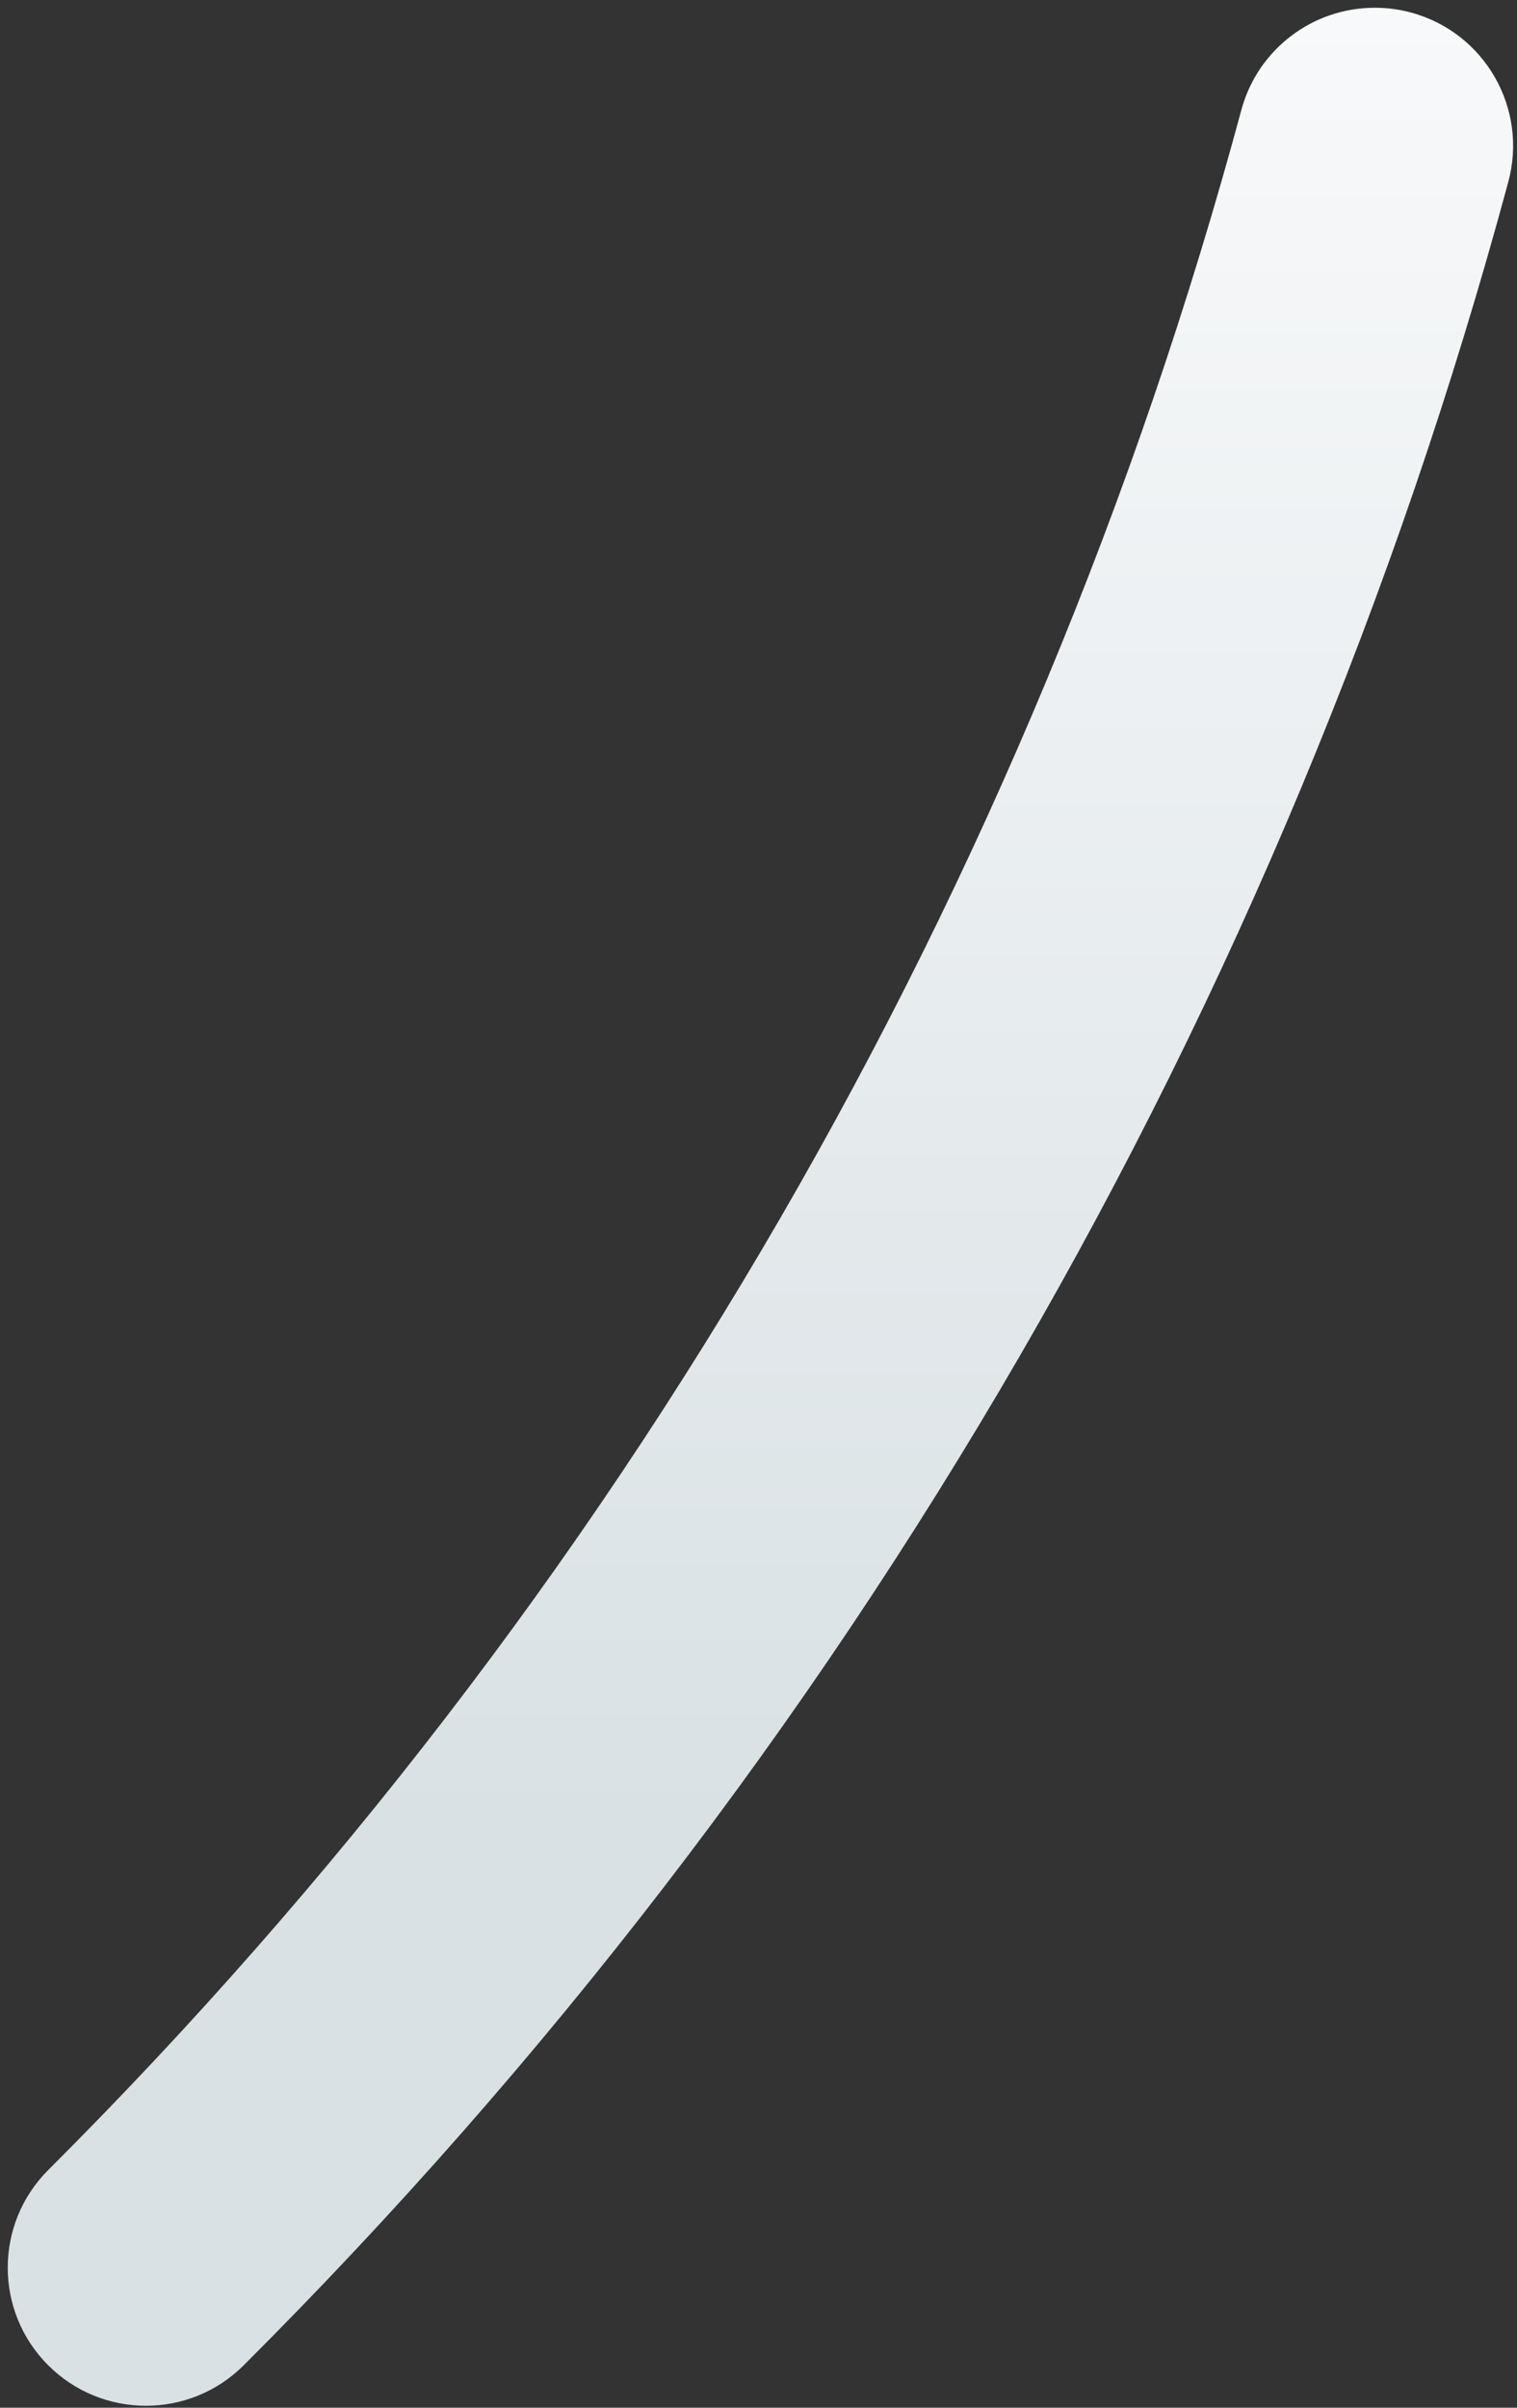 <svg width="783" height="1242" xmlns="http://www.w3.org/2000/svg" xmlns:xlink="http://www.w3.org/1999/xlink" xml:space="preserve" overflow="hidden"><rect width="100%" height="100%" fill="#333333" stroke="none"/><defs><linearGradient x1="3197.5" y1="1493" x2="3197.5" y2="2730" gradientUnits="userSpaceOnUse" spreadMethod="reflect" id="fill0"><stop offset="0" stop-color="#F8F9FA" stop-opacity="1"/><stop offset="0.76" stop-color="#D9E1E4" stop-opacity="1"/><stop offset="1" stop-color="#D9E1E4" stop-opacity="1"/></linearGradient></defs><g transform="translate(-2805 -1489)"><g><path d="M3514.61 1493C3482.54 1492.99 3454.41 1514.36 3445.86 1545.24 3337.34 1947.39 3124.93 2314.01 2829.9 2608.38 2802.04 2636.19 2802.03 2681.3 2829.88 2709.12 2857.73 2736.95 2902.89 2736.96 2930.75 2709.15 3243.3 2397.26 3468.4 2008.88 3583.5 1582.85 3593.8 1544.87 3571.32 1505.76 3533.3 1495.47 3527.21 1493.83 3520.92 1492.99 3514.61 1493Z" fill="url(#fill0)" fill-rule="evenodd"/></g></g></svg>